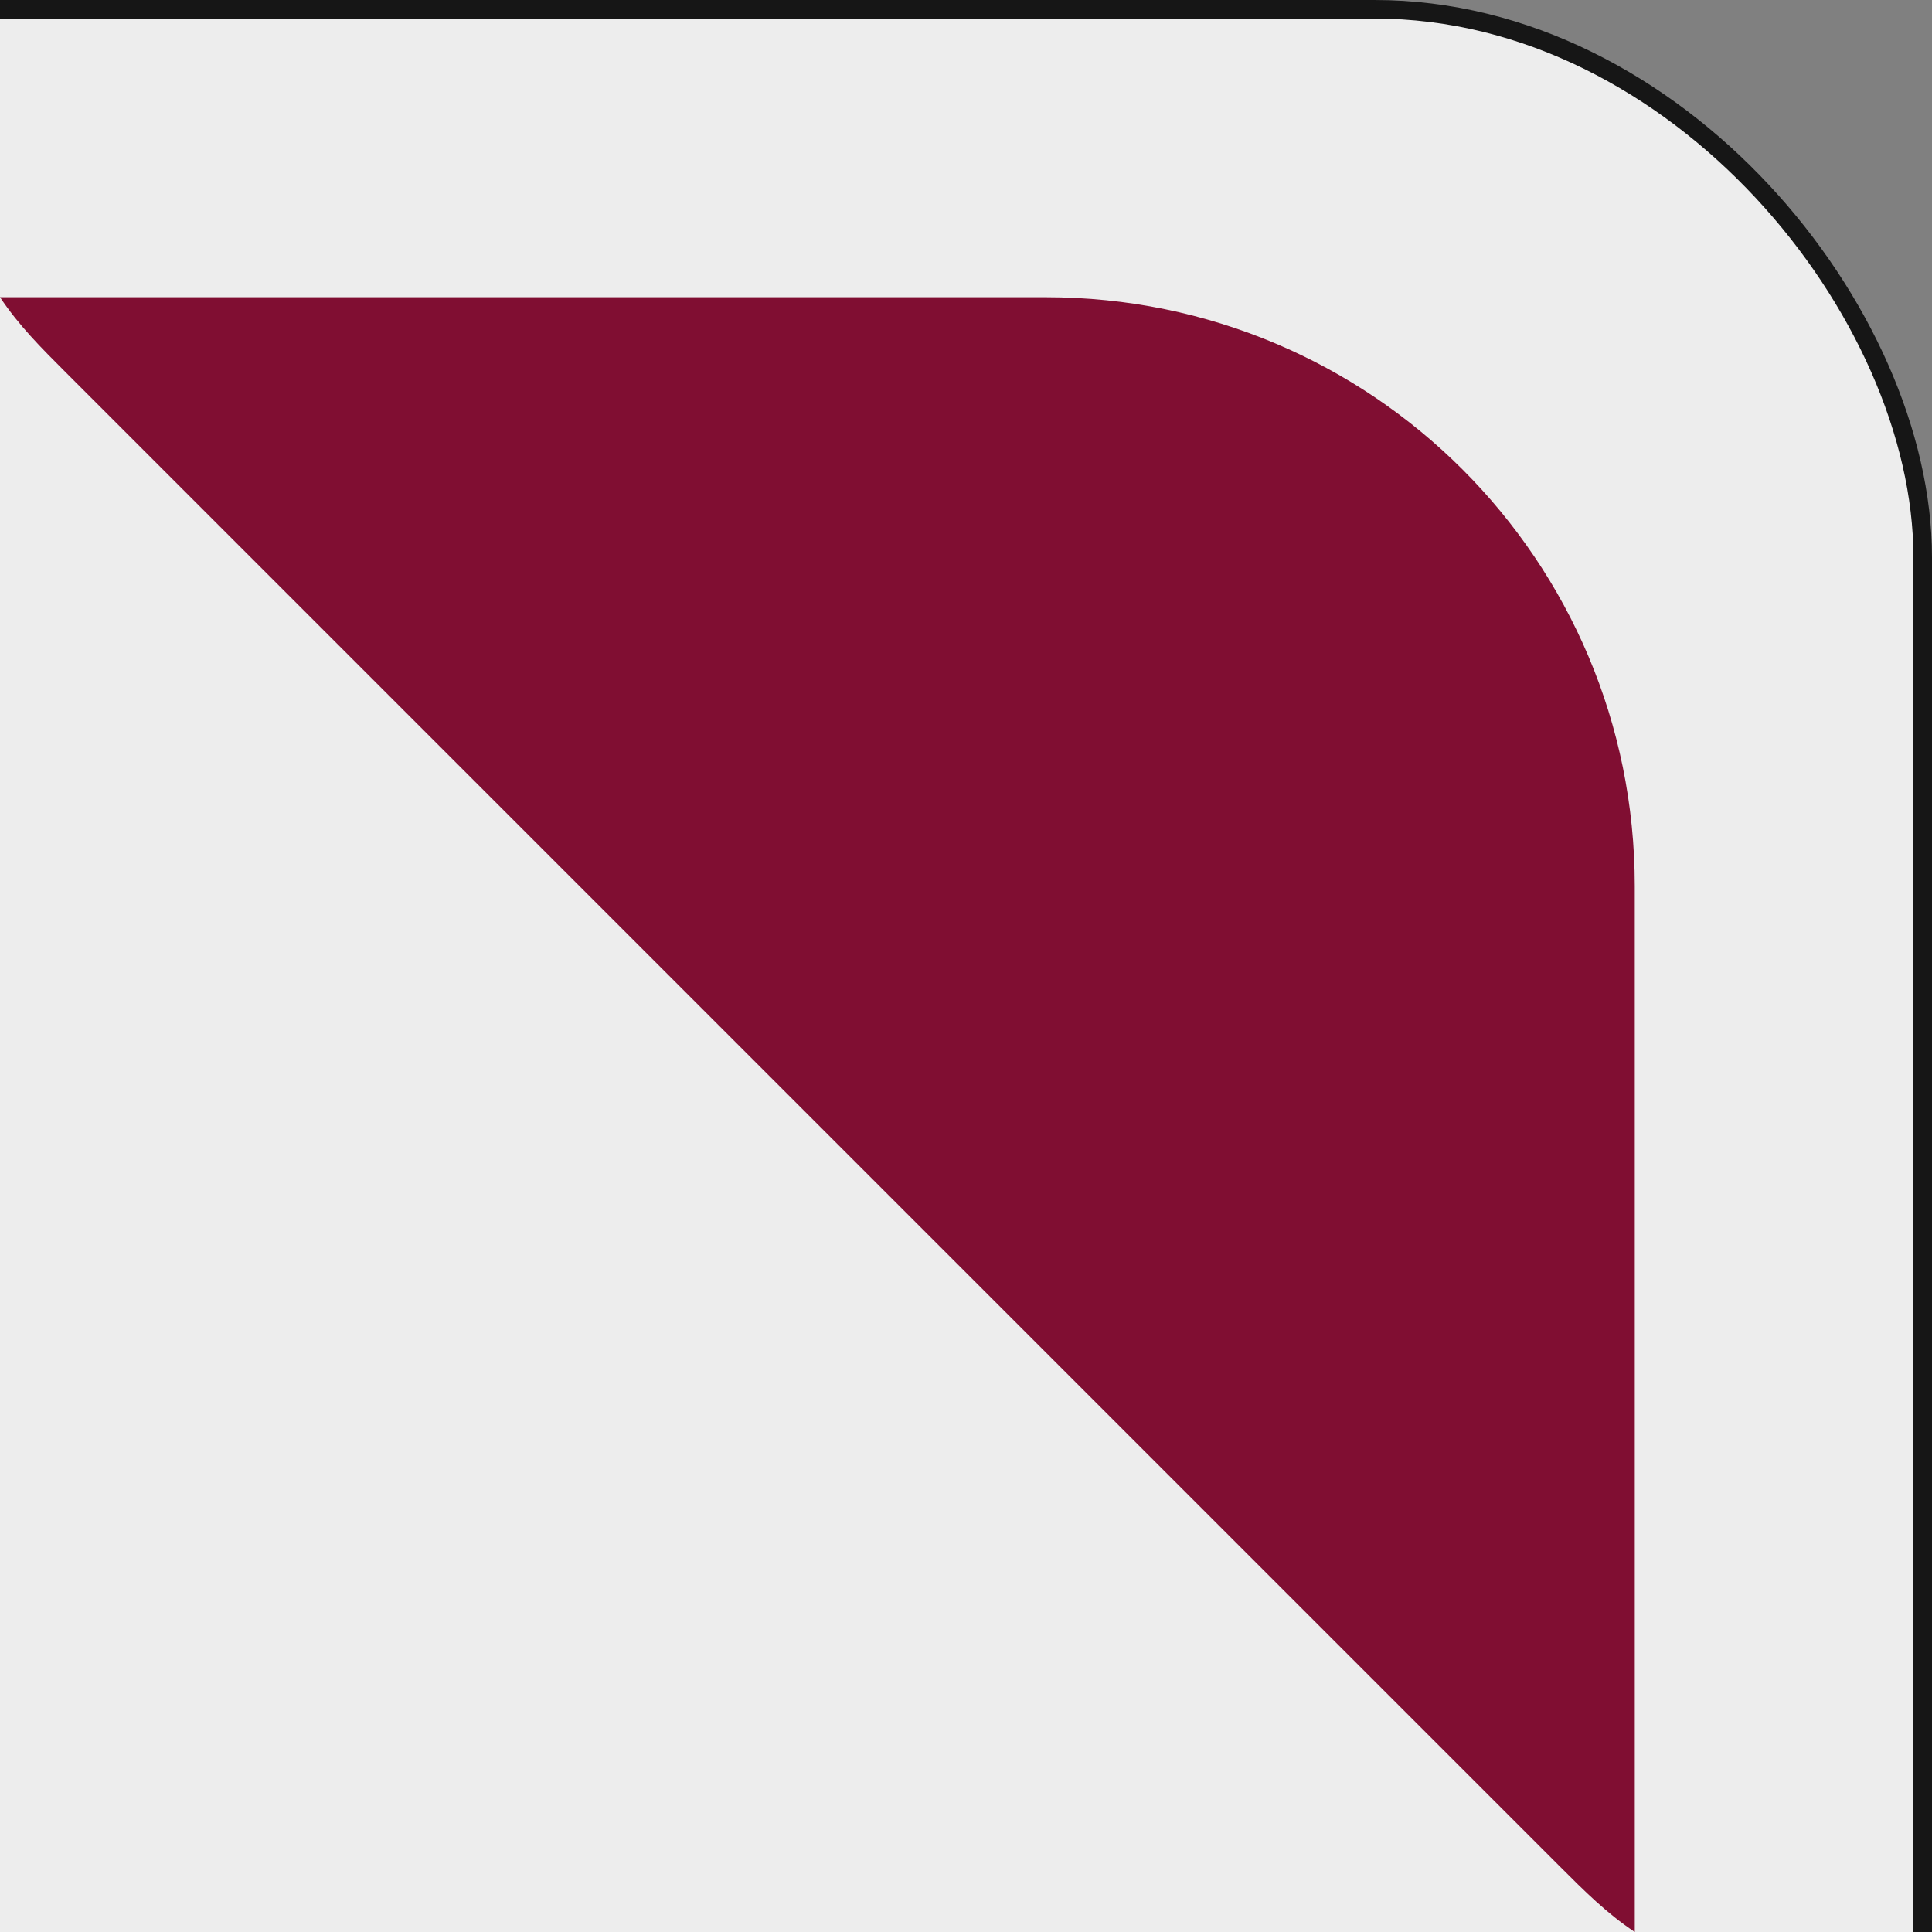 <svg xmlns="http://www.w3.org/2000/svg" width="52" height="52" viewBox="0 0 52 52" fill="none"><rect x="0" y="0" width="52" height="52" fill="#808080" stroke="none"/><g id="icon"><rect id="rectangle" x="-17.75" y="0.25" width="69.5" height="69.5" rx="14.75" fill="#EDEDED" stroke="#161616" stroke-width="0.5"></rect><path id="icon_2" d="M28.153 8L0 8C0.506 8.759 1.096 9.349 1.77 10.023L41.977 50.23C42.651 50.904 43.241 51.494 44 52L44 23.847C44 15.081 36.919 8 28.153 8Z" fill="#800E32"></path></g></svg>